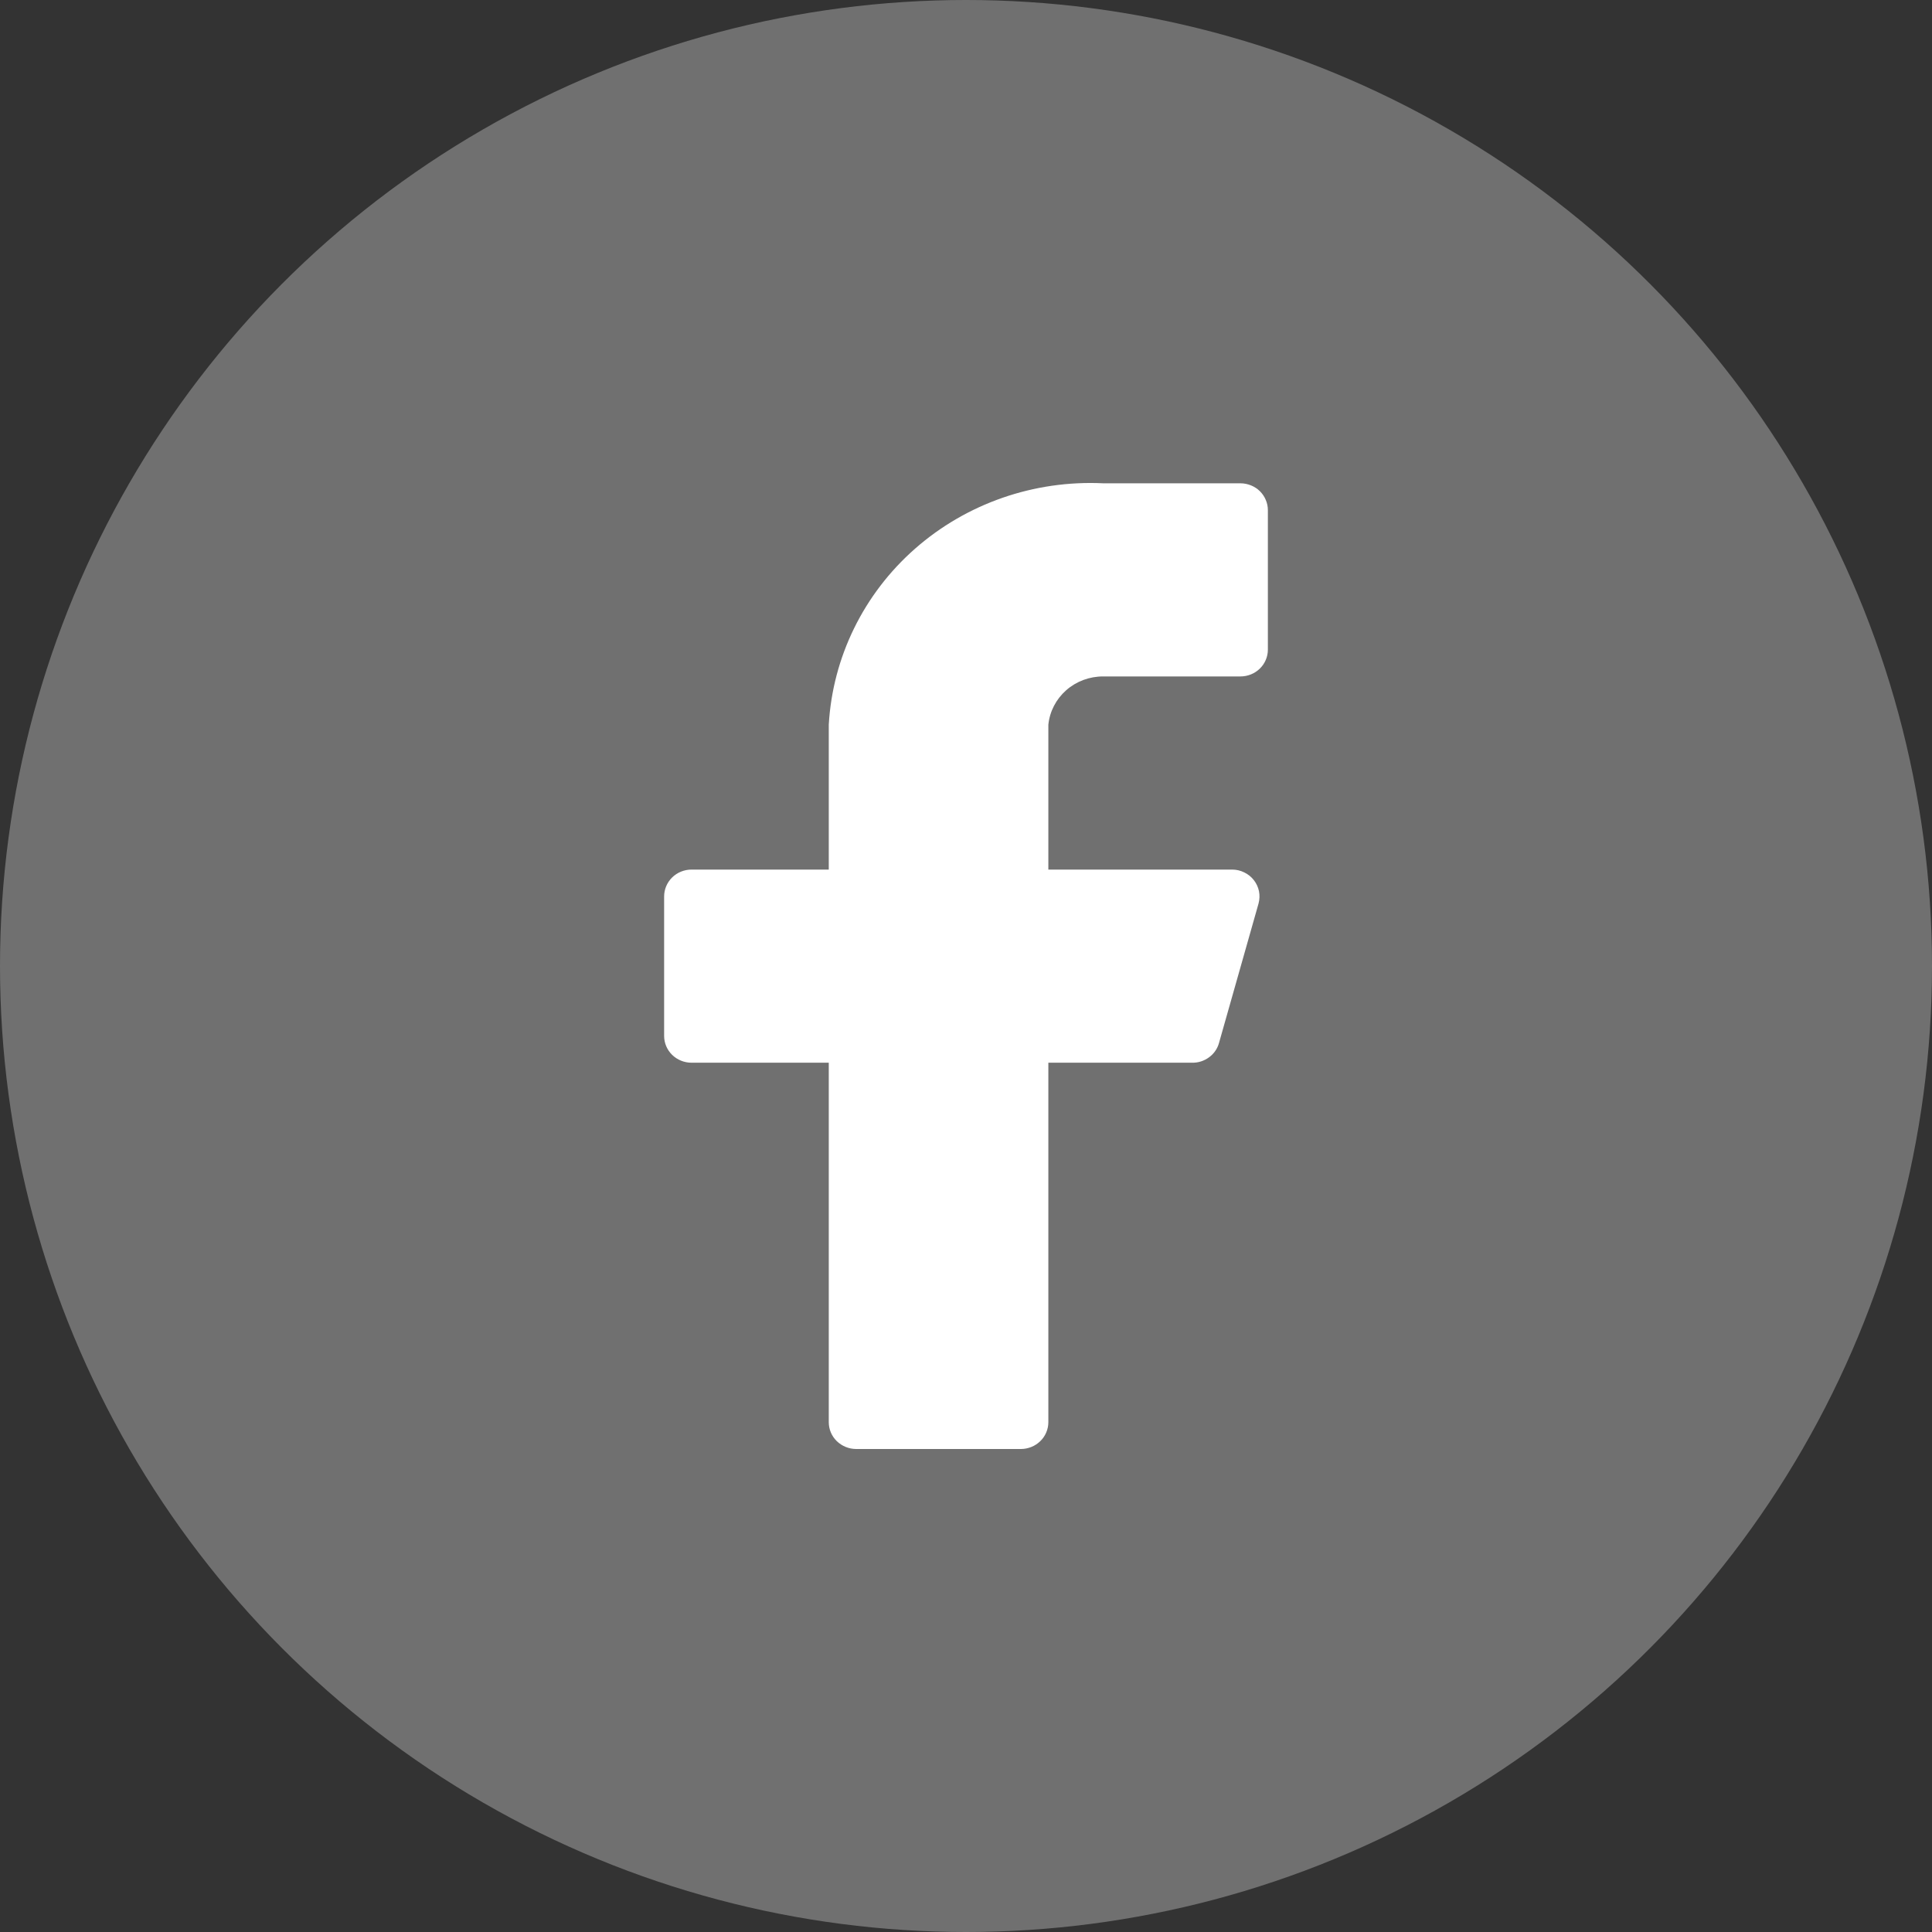 <svg xmlns="http://www.w3.org/2000/svg" xmlns:xlink="http://www.w3.org/1999/xlink" width="32" height="32" viewBox="0 0 32 32" fill="none">
<rect x="0" y="0" width="32" height="32" fill="#333333" stroke="none"/>
<circle cx="16" cy="16" r="16"   fill="#FFFFFF" fill-opacity="0.3">
</circle>
<path d="M21 8.45C21 8.391 20.988 8.333 20.965 8.28C20.943 8.226 20.909 8.177 20.867 8.135C20.825 8.094 20.775 8.061 20.719 8.039C20.664 8.017 20.605 8.005 20.546 8.005L18.273 8.005C17.128 7.95 16.008 8.339 15.156 9.088C14.304 9.837 13.791 10.886 13.727 12.004L13.727 14.403L11.454 14.403C11.334 14.403 11.218 14.45 11.133 14.533C11.048 14.617 11 14.73 11 14.848L11 17.158C11 17.276 11.048 17.389 11.133 17.472C11.218 17.555 11.334 17.602 11.454 17.602L13.727 17.602L13.727 23.556C13.727 23.674 13.775 23.787 13.86 23.87C13.946 23.953 14.061 24 14.182 24L16.909 24C16.969 24 17.028 23.988 17.083 23.966C17.138 23.944 17.188 23.911 17.23 23.87C17.273 23.829 17.306 23.78 17.329 23.726C17.352 23.672 17.364 23.614 17.364 23.556L17.364 17.602L19.745 17.602C19.846 17.604 19.945 17.572 20.026 17.512C20.107 17.453 20.165 17.369 20.191 17.273L20.846 14.963C20.863 14.897 20.866 14.829 20.853 14.762C20.839 14.695 20.81 14.632 20.768 14.578C20.726 14.524 20.672 14.48 20.609 14.45C20.547 14.419 20.479 14.403 20.409 14.403L17.364 14.403L17.364 12.004C17.386 11.784 17.492 11.58 17.66 11.432C17.828 11.284 18.047 11.203 18.273 11.204L20.546 11.204C20.666 11.204 20.782 11.157 20.867 11.074C20.952 10.991 21 10.878 21 10.76L21 8.45Z"   fill="#FFFFFF" >
</path>
</svg>
